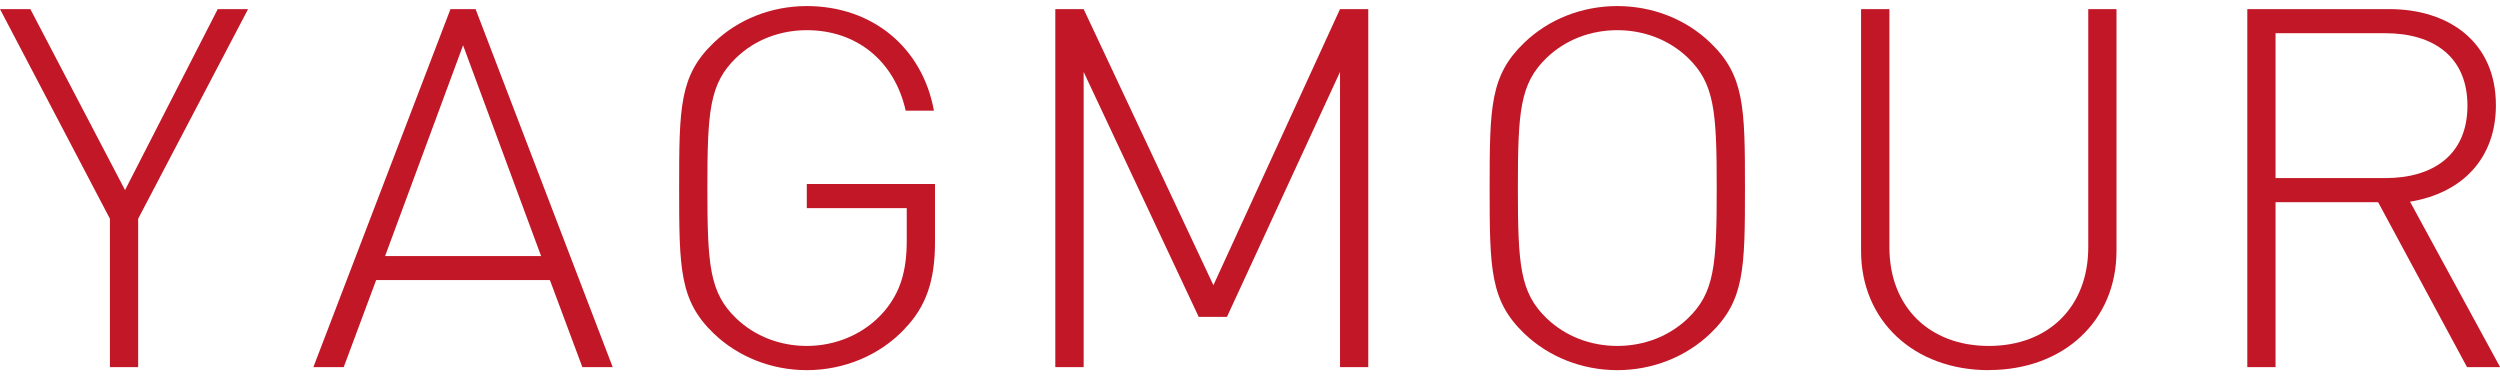<svg width="206" height="31" viewBox="0 0 206 31" fill="none" xmlns="http://www.w3.org/2000/svg">
<g clip-path="url(#clip0_10082_12757)">
<path d="M11.384 18.023V30.251H9.057V18.023L0 0.75H2.5L10.303 15.663L17.942 0.75H20.442L11.384 18.023Z" fill="#C21727"/>
<path d="M47.986 30.251L45.312 23.078H30.995L28.322 30.251H25.822L37.12 0.75H39.188L50.486 30.251H47.986ZM38.158 3.734L31.731 21.099H44.586L38.158 3.734Z" fill="#C21727"/>
<path d="M74.543 27.1C72.518 29.253 69.586 30.5 66.48 30.5C63.591 30.5 60.831 29.419 58.807 27.474C56.004 24.781 55.961 22.171 55.961 15.496C55.961 8.821 55.995 6.219 58.807 3.526C60.831 1.572 63.591 0.5 66.48 0.5C71.87 0.5 76.005 3.9 76.956 9.12H74.629C73.721 5.055 70.615 2.487 66.48 2.487C64.283 2.487 62.207 3.268 60.658 4.764C58.461 6.884 58.288 9.162 58.288 15.496C58.288 21.83 58.461 24.116 60.658 26.227C62.207 27.715 64.283 28.505 66.48 28.505C68.894 28.505 71.264 27.516 72.865 25.645C74.197 24.066 74.716 22.329 74.716 19.802V17.15H66.48V15.163H77.043V19.968C77.043 23.035 76.351 25.23 74.543 27.092" fill="#C21727"/>
<path d="M110.418 30.251V5.929L101.101 26.112H98.774L89.293 5.929V30.251H86.957V0.75H89.293L99.985 23.502L110.418 0.75H112.745V30.251H110.418Z" fill="#C21727"/>
<path d="M140.939 27.474C138.914 29.419 136.155 30.5 133.265 30.5C130.376 30.5 127.616 29.419 125.592 27.474C122.789 24.781 122.746 22.171 122.746 15.496C122.746 8.821 122.789 6.219 125.592 3.526C127.616 1.572 130.376 0.5 133.265 0.5C136.155 0.5 138.914 1.572 140.939 3.526C143.741 6.219 143.785 8.829 143.785 15.496C143.785 22.163 143.741 24.773 140.939 27.474ZM139.087 4.764C137.539 3.276 135.463 2.487 133.265 2.487C131.068 2.487 129.001 3.268 127.443 4.764C125.246 6.884 125.073 9.162 125.073 15.496C125.073 21.83 125.246 24.116 127.443 26.227C128.992 27.715 131.068 28.505 133.265 28.505C135.463 28.505 137.539 27.715 139.087 26.227C141.285 24.116 141.458 21.83 141.458 15.496C141.458 9.162 141.276 6.884 139.087 4.764Z" fill="#C21727"/>
<path d="M163.88 30.501C157.712 30.501 153.352 26.436 153.352 20.683V0.75H155.687V20.384C155.687 25.272 158.966 28.506 163.88 28.506C168.793 28.506 172.072 25.272 172.072 20.384V0.75H174.399V20.675C174.399 26.436 170.047 30.492 163.88 30.492" fill="#C21727"/>
<path d="M203.284 30.251L195.957 16.66H187.505V30.251H185.178V0.75H196.865C201.865 0.75 205.663 3.526 205.663 8.664C205.663 13.053 202.894 15.912 198.586 16.619L206.009 30.251H203.292H203.284ZM196.553 2.737H187.505V14.674H196.553C200.481 14.674 203.318 12.77 203.318 8.705C203.318 4.64 200.472 2.737 196.553 2.737Z" fill="#C21727"/>
</g>
<defs>
<clipPath id="clip0_10082_12757">
<rect width="206" height="30" fill="white" transform="translate(0 0.5)"/>
</clipPath>
</defs>
</svg>
